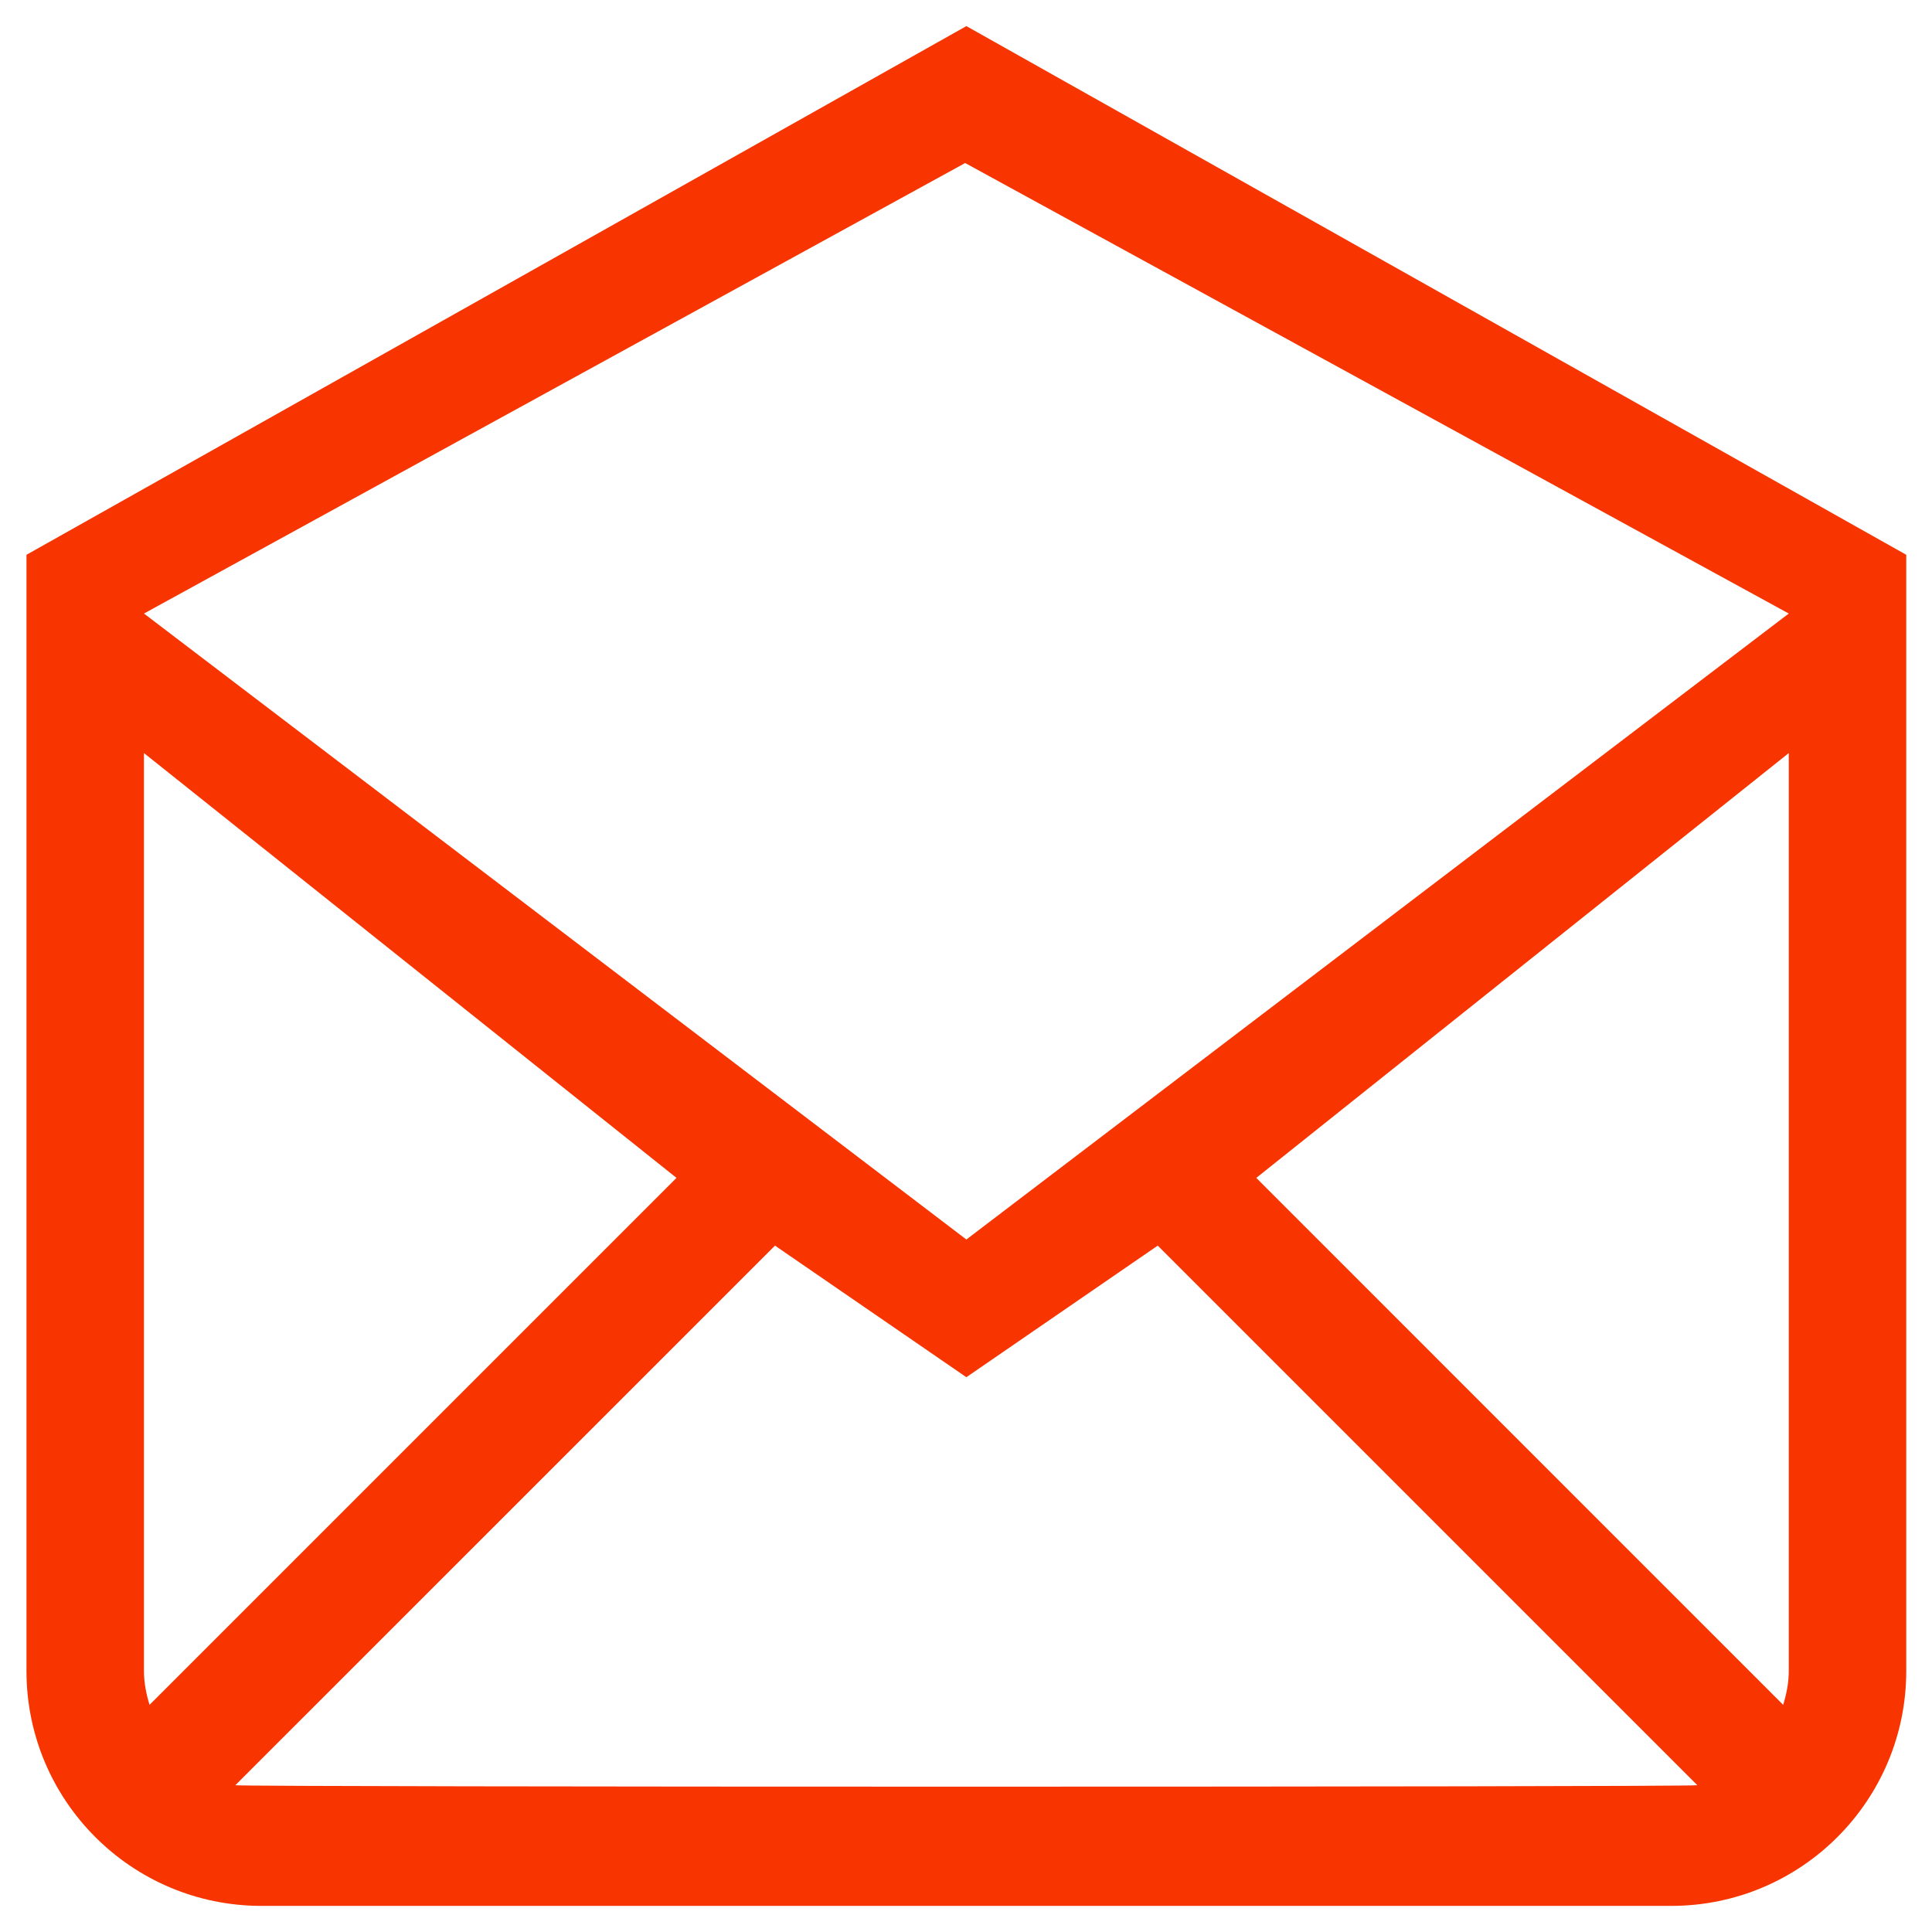 <svg width="37" height="37" viewBox="0 0 37 37" fill="none" xmlns="http://www.w3.org/2000/svg">
<g clip-path="url(#clip0_55_29)">
<path fill-rule="evenodd" clip-rule="evenodd" d="M18.507 23.738L2.757 11.75L18.484 3.122L34.257 11.75L18.507 23.738ZM34.257 32C34.257 32.228 34.213 32.444 34.15 32.65L24.059 22.558L34.257 14.422V32ZM4.507 34.189L14.842 23.855L18.507 26.375L22.172 23.855L32.506 34.189C32.345 34.226 4.668 34.226 4.507 34.189ZM2.757 32V14.422L12.956 22.558L2.864 32.65C2.801 32.444 2.757 32.228 2.757 32ZM18.507 0.5L0.507 10.625V32C0.507 34.485 2.522 36.5 5.007 36.5H32.007C34.492 36.5 36.507 34.485 36.507 32V10.625L18.507 0.5Z" fill="#F83400"/>
</g>
<defs>
<clipPath id="clip0_55_29">
<rect width="36" height="36" fill="white" transform="translate(0.507 0.5)"/>
</clipPath>
</defs>
</svg>
